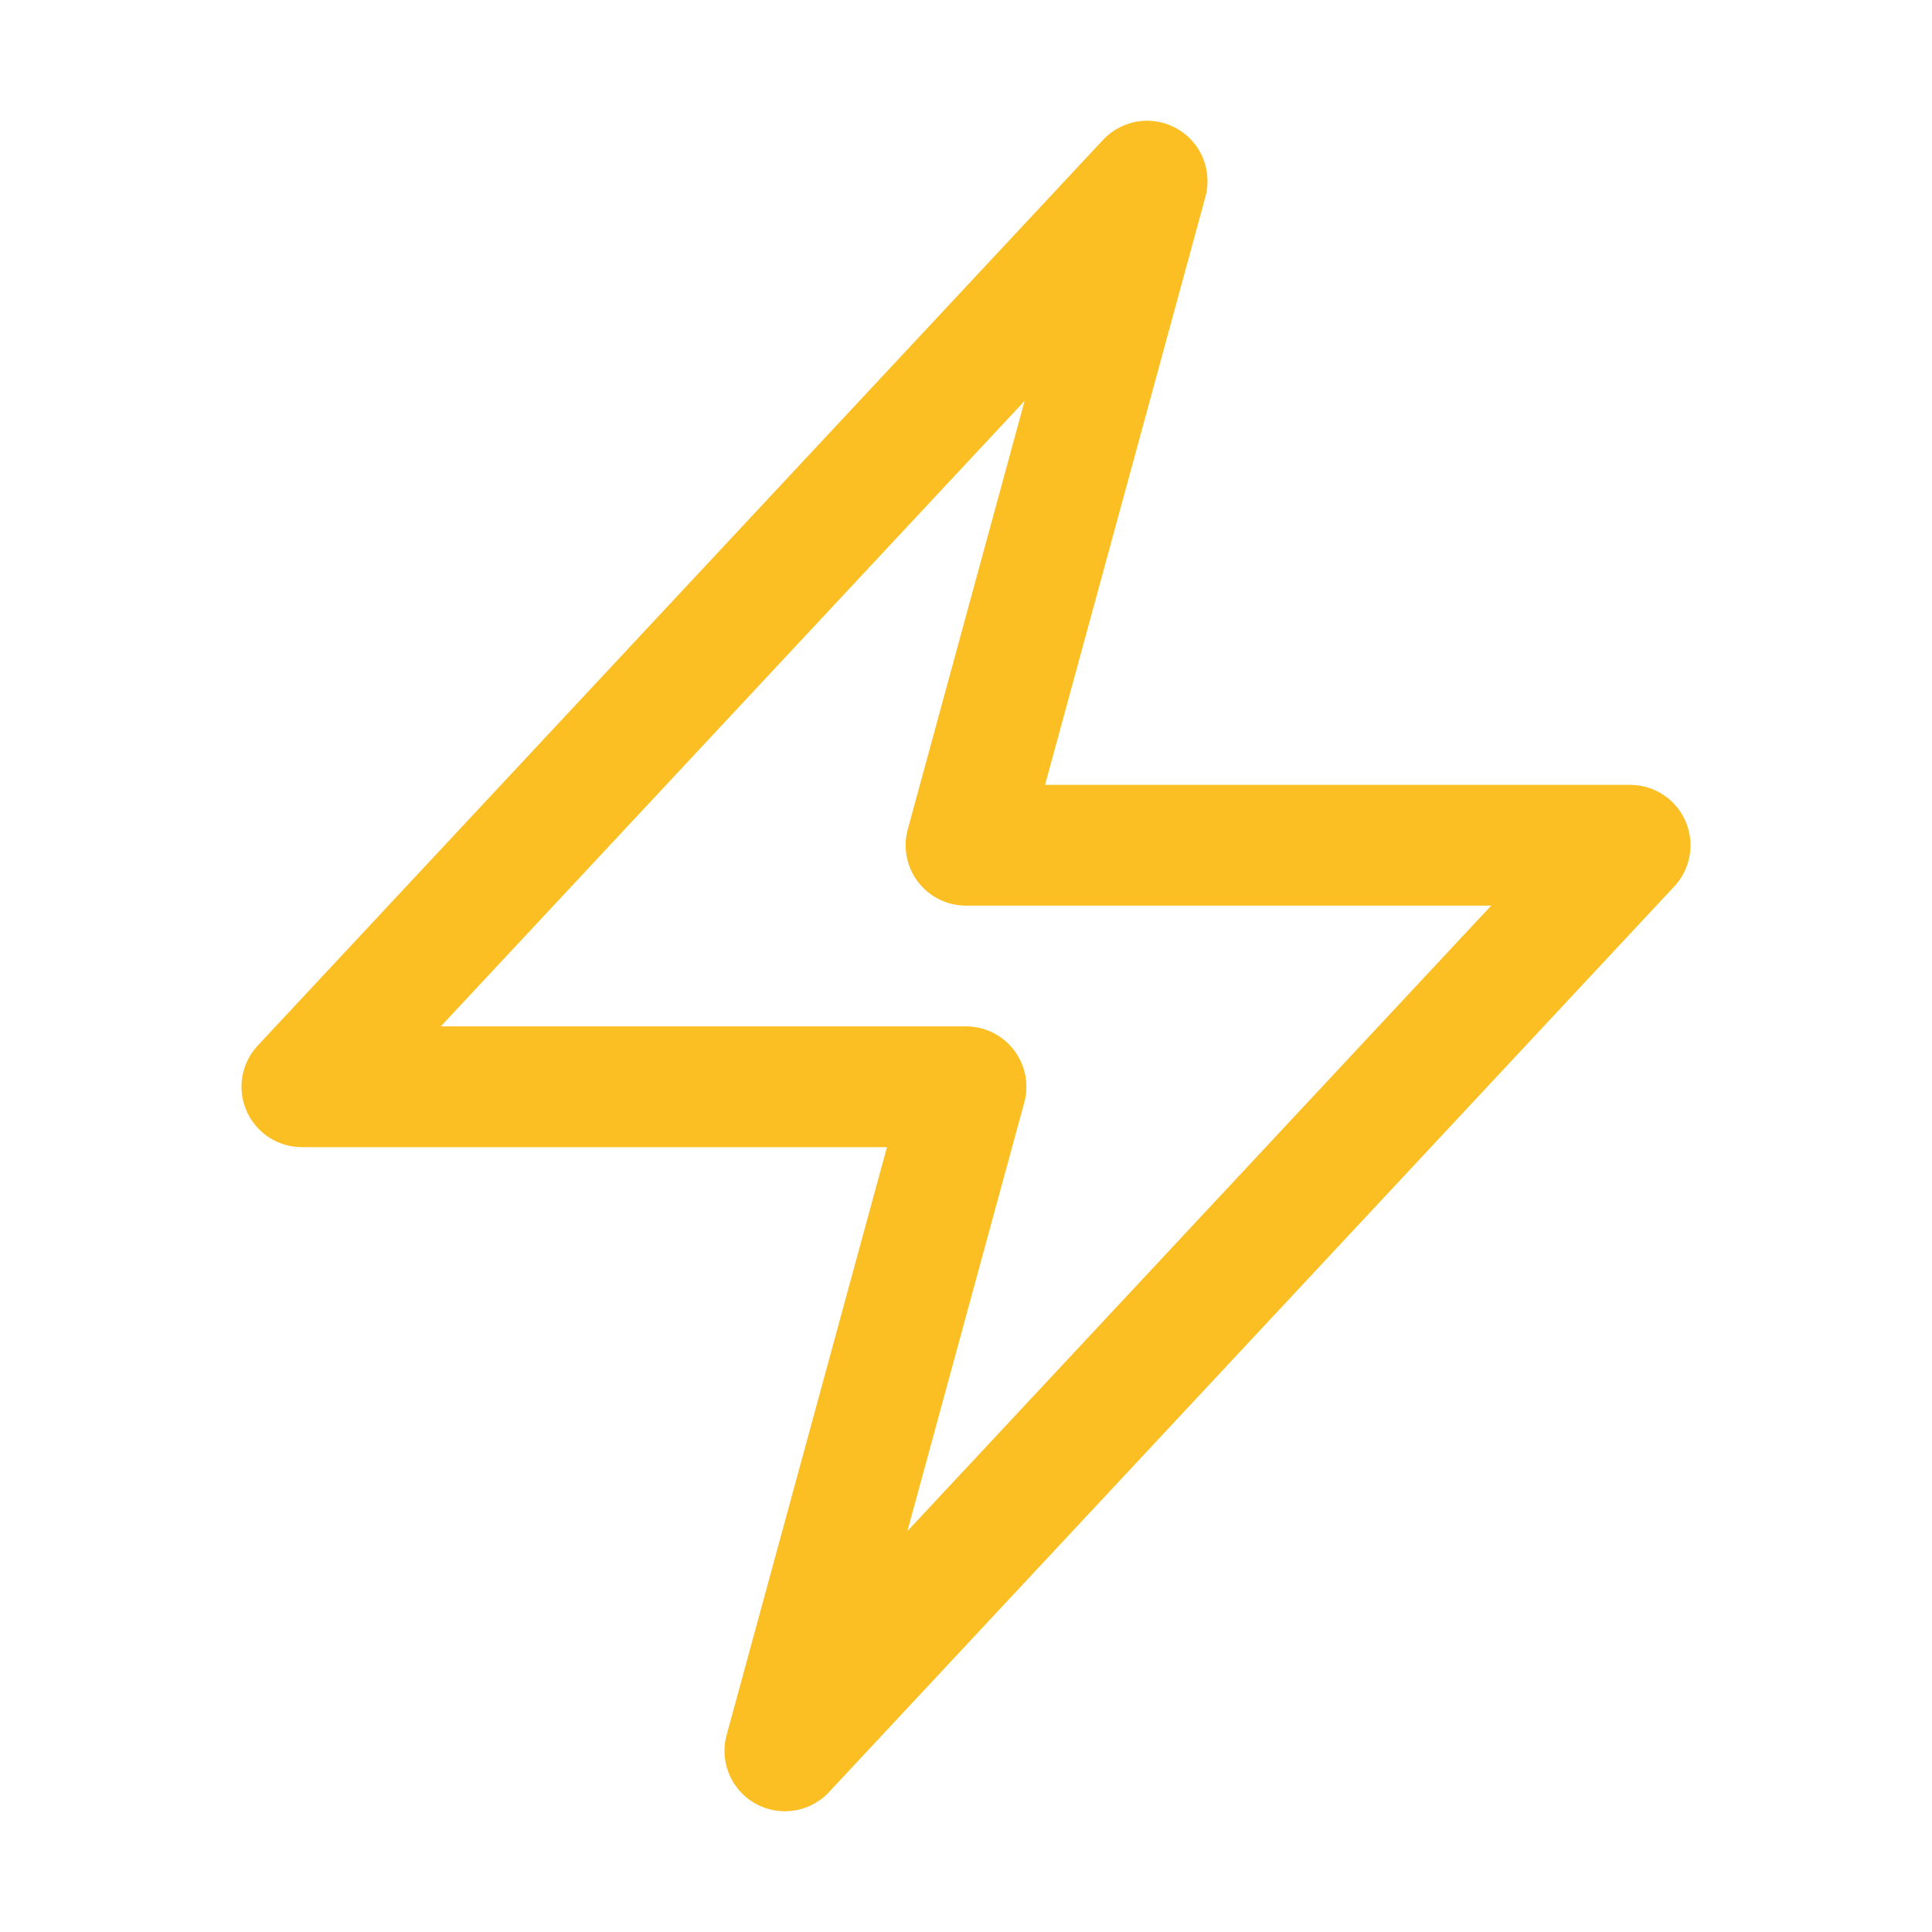 <svg xmlns="http://www.w3.org/2000/svg" fill="none" viewBox="0 0 24 24" stroke-width="1.5" stroke="#fbbf24" class="size-6">
  <path stroke-linecap="round" stroke-linejoin="round" d="m3.75 13.5 10.5-11.25L12 10.5h8.25L9.75 21.75 12 13.5H3.75Z" />
</svg>